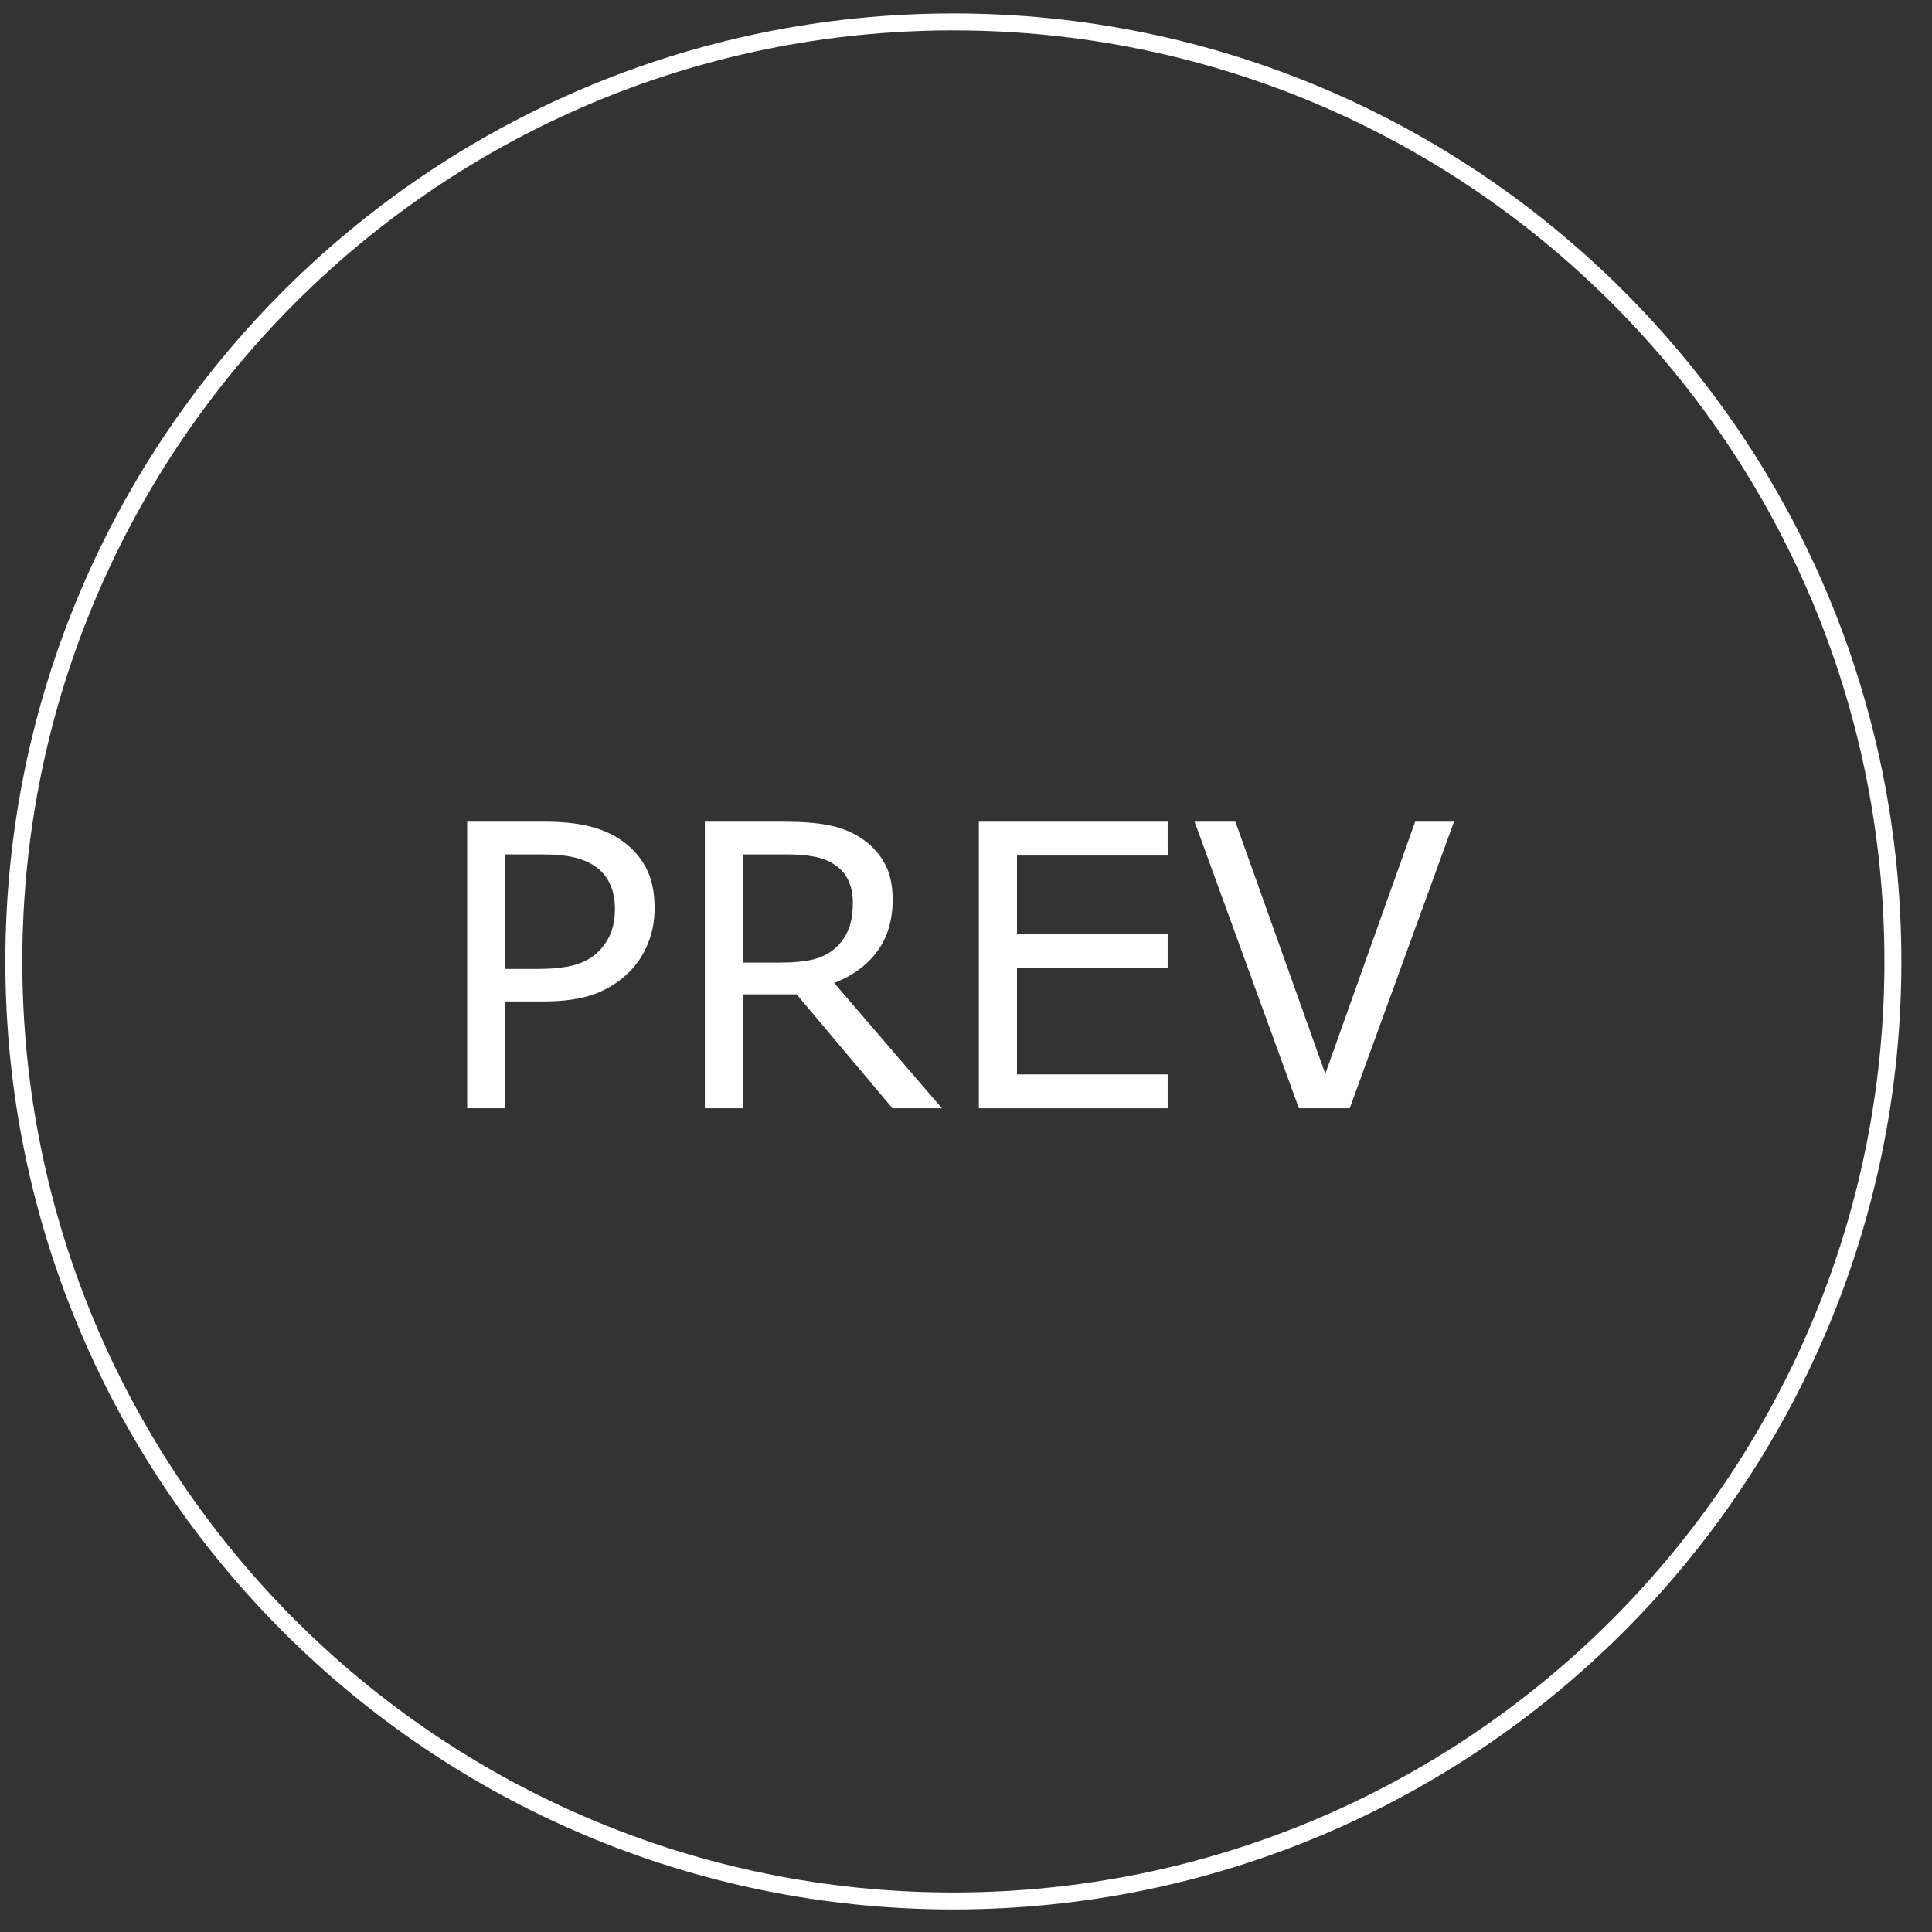 <?xml version="1.0" encoding="UTF-8" standalone="no"?>
<!-- Created with Inkscape (http://www.inkscape.org/) -->

<svg
   version="1.1"
   id="svg2"
   width="110"
   height="110"
   viewBox="0 0 110 110"
   sodipodi:docname="prev.svg"
   inkscape:version="1.2.2 (732a01da63, 2022-12-09)"
   xmlns:inkscape="http://www.inkscape.org/namespaces/inkscape"
   xmlns:sodipodi="http://sodipodi.sourceforge.net/DTD/sodipodi-0.dtd"
   xmlns="http://www.w3.org/2000/svg"
   xmlns:svg="http://www.w3.org/2000/svg">
  <rect x="0" y="0" width="110" height="110" fill="#333333" stroke="none"/>
  <defs
     id="defs6" />
  <sodipodi:namedview
     id="namedview4"
     pagecolor="#ffffff"
     bordercolor="#666666"
     borderopacity="1.0"
     inkscape:showpageshadow="2"
     inkscape:pageopacity="0.0"
     inkscape:pagecheckerboard="0"
     inkscape:deskcolor="#d1d1d1"
     showgrid="false"
     inkscape:zoom="1.8088194"
     inkscape:cx="91.219718"
     inkscape:cy="37.040734"
     inkscape:window-width="1920"
     inkscape:window-height="1057"
     inkscape:window-x="-8"
     inkscape:window-y="-8"
     inkscape:window-maximized="1"
     inkscape:current-layer="g8" />
  <g
     inkscape:groupmode="layer"
     inkscape:label="Image"
     id="g8">
    <g
       aria-label="NEXT"
       transform="matrix(0.551,0,0,0.551,-879.769,-413.836)"
       id="text876"
       style="font-size:40px;line-height:1.25;fill:#ffffff">
      <path
         d="M 1667.326,611.452 H 1662.541 L 1648.752,585.436 V 611.452 H 1645.138 V 582.37 H 1651.134 L 1663.712,606.12 V 582.37 H 1667.326 Z"
         style="text-align:center;text-anchor:middle"
         id="path1323" />
      <path
         d="M 1694.22,611.452 H 1675.06 V 582.37 H 1694.22 V 585.807 H 1678.927 V 593.776 H 1694.22 V 597.214 H 1678.927 V 608.014 H 1694.22 Z"
         style="text-align:center;text-anchor:middle"
         id="path1325" />
      <path
         d="M 1722.541,582.37 1712.502,596.745 1722.521,611.452 H 1718.048 L 1710.119,599.479 1701.994,611.452 H 1697.775 L 1707.912,596.921 1698.009,582.37 H 1702.462 L 1710.294,594.186 1718.302,582.37 Z"
         style="text-align:center;text-anchor:middle"
         id="path1327" />
      <path
         d="M 1748.498,585.807 H 1738.107 V 611.452 H 1734.24 V 585.807 H 1723.849 V 582.37 H 1748.498 Z"
         style="text-align:center;text-anchor:middle"
         id="path1329" />
    </g>
    <g
       aria-label="PREV"
       transform="matrix(0.561,0,0,0.561,-897.08,-279.925)"
       id="text876-0"
       style="font-size:40px;line-height:1.25;fill:#ffffff">
      <path
         d="M 1665.509,591.159 Q 1665.509,593.093 1664.826,594.753 1664.162,596.393 1662.951,597.604 1661.447,599.108 1659.396,599.87 1657.345,600.612 1654.22,600.612 H 1650.353 V 611.452 H 1646.486 V 582.37 H 1654.377 Q 1656.994,582.37 1658.81,582.819 1660.627,583.249 1662.033,584.186 1663.693,585.3 1664.591,586.96 1665.509,588.62 1665.509,591.159 Z M 1661.486,591.257 Q 1661.486,589.753 1660.958,588.639 1660.431,587.526 1659.357,586.823 1658.419,586.218 1657.208,585.964 1656.017,585.69 1654.181,585.69 H 1650.353 V 597.311 H 1653.615 Q 1655.958,597.311 1657.423,596.901 1658.888,596.471 1659.806,595.554 1660.724,594.616 1661.095,593.581 1661.486,592.546 1661.486,591.257 Z"
         style="text-align:center;text-anchor:middle;fill:#ffffff"
         id="path2180" />
      <path
         d="M 1694.669,611.452 H 1689.65 L 1679.923,599.889 H 1674.474 V 611.452 H 1670.607 V 582.37 H 1678.752 Q 1681.388,582.37 1683.146,582.721 1684.904,583.054 1686.31,583.932 1687.892,584.929 1688.771,586.452 1689.669,587.956 1689.669,590.28 1689.669,593.425 1688.087,595.554 1686.505,597.663 1683.732,598.737 Z M 1685.627,590.554 Q 1685.627,589.304 1685.177,588.346 1684.748,587.37 1683.732,586.706 1682.892,586.139 1681.74,585.925 1680.587,585.69 1679.025,585.69 H 1674.474 V 596.667 H 1678.38 Q 1680.216,596.667 1681.583,596.354 1682.951,596.022 1683.908,595.143 1684.787,594.323 1685.197,593.268 1685.627,592.194 1685.627,590.554 Z"
         style="text-align:center;text-anchor:middle;fill:#ffffff"
         id="path2182" />
      <path
         d="M 1717.58,611.452 H 1698.419 V 582.37 H 1717.58 V 585.807 H 1702.287 V 593.776 H 1717.58 V 597.214 H 1702.287 V 608.014 H 1717.58 Z"
         style="text-align:center;text-anchor:middle;fill:#ffffff"
         id="path2184" />
      <path
         d="M 1746.642,582.37 1736.056,611.452 H 1730.9 L 1720.314,582.37 H 1724.455 L 1733.576,607.956 1742.697,582.37 Z"
         style="text-align:center;text-anchor:middle;fill:#ffffff"
         id="path2186" />
    </g>
    <path
       style="color:#000000;fill:#ffffff;stroke-linecap:round;-inkscape-stroke:none;paint-order:stroke fill markers"
       d="M 1670.797,548.352 C 1639.912,548.352 1614.863,573.4 1614.863,604.285 1614.863,635.17 1639.912,660.219 1670.797,660.219 1701.682,660.219 1726.73,635.17 1726.73,604.285 1726.73,573.4 1701.682,548.352 1670.797,548.352 Z M 1670.797,549.352 C 1701.142,549.352 1725.73,573.94 1725.73,604.285 1725.73,634.63 1701.142,659.219 1670.797,659.219 1640.452,659.219 1615.863,634.63 1615.863,604.285 1615.863,573.94 1640.452,549.352 1670.797,549.352 Z"
       id="path980"
       transform="matrix(0.965,0,0,0.965,-1558.038,-528.395)" />
  </g>
</svg>

